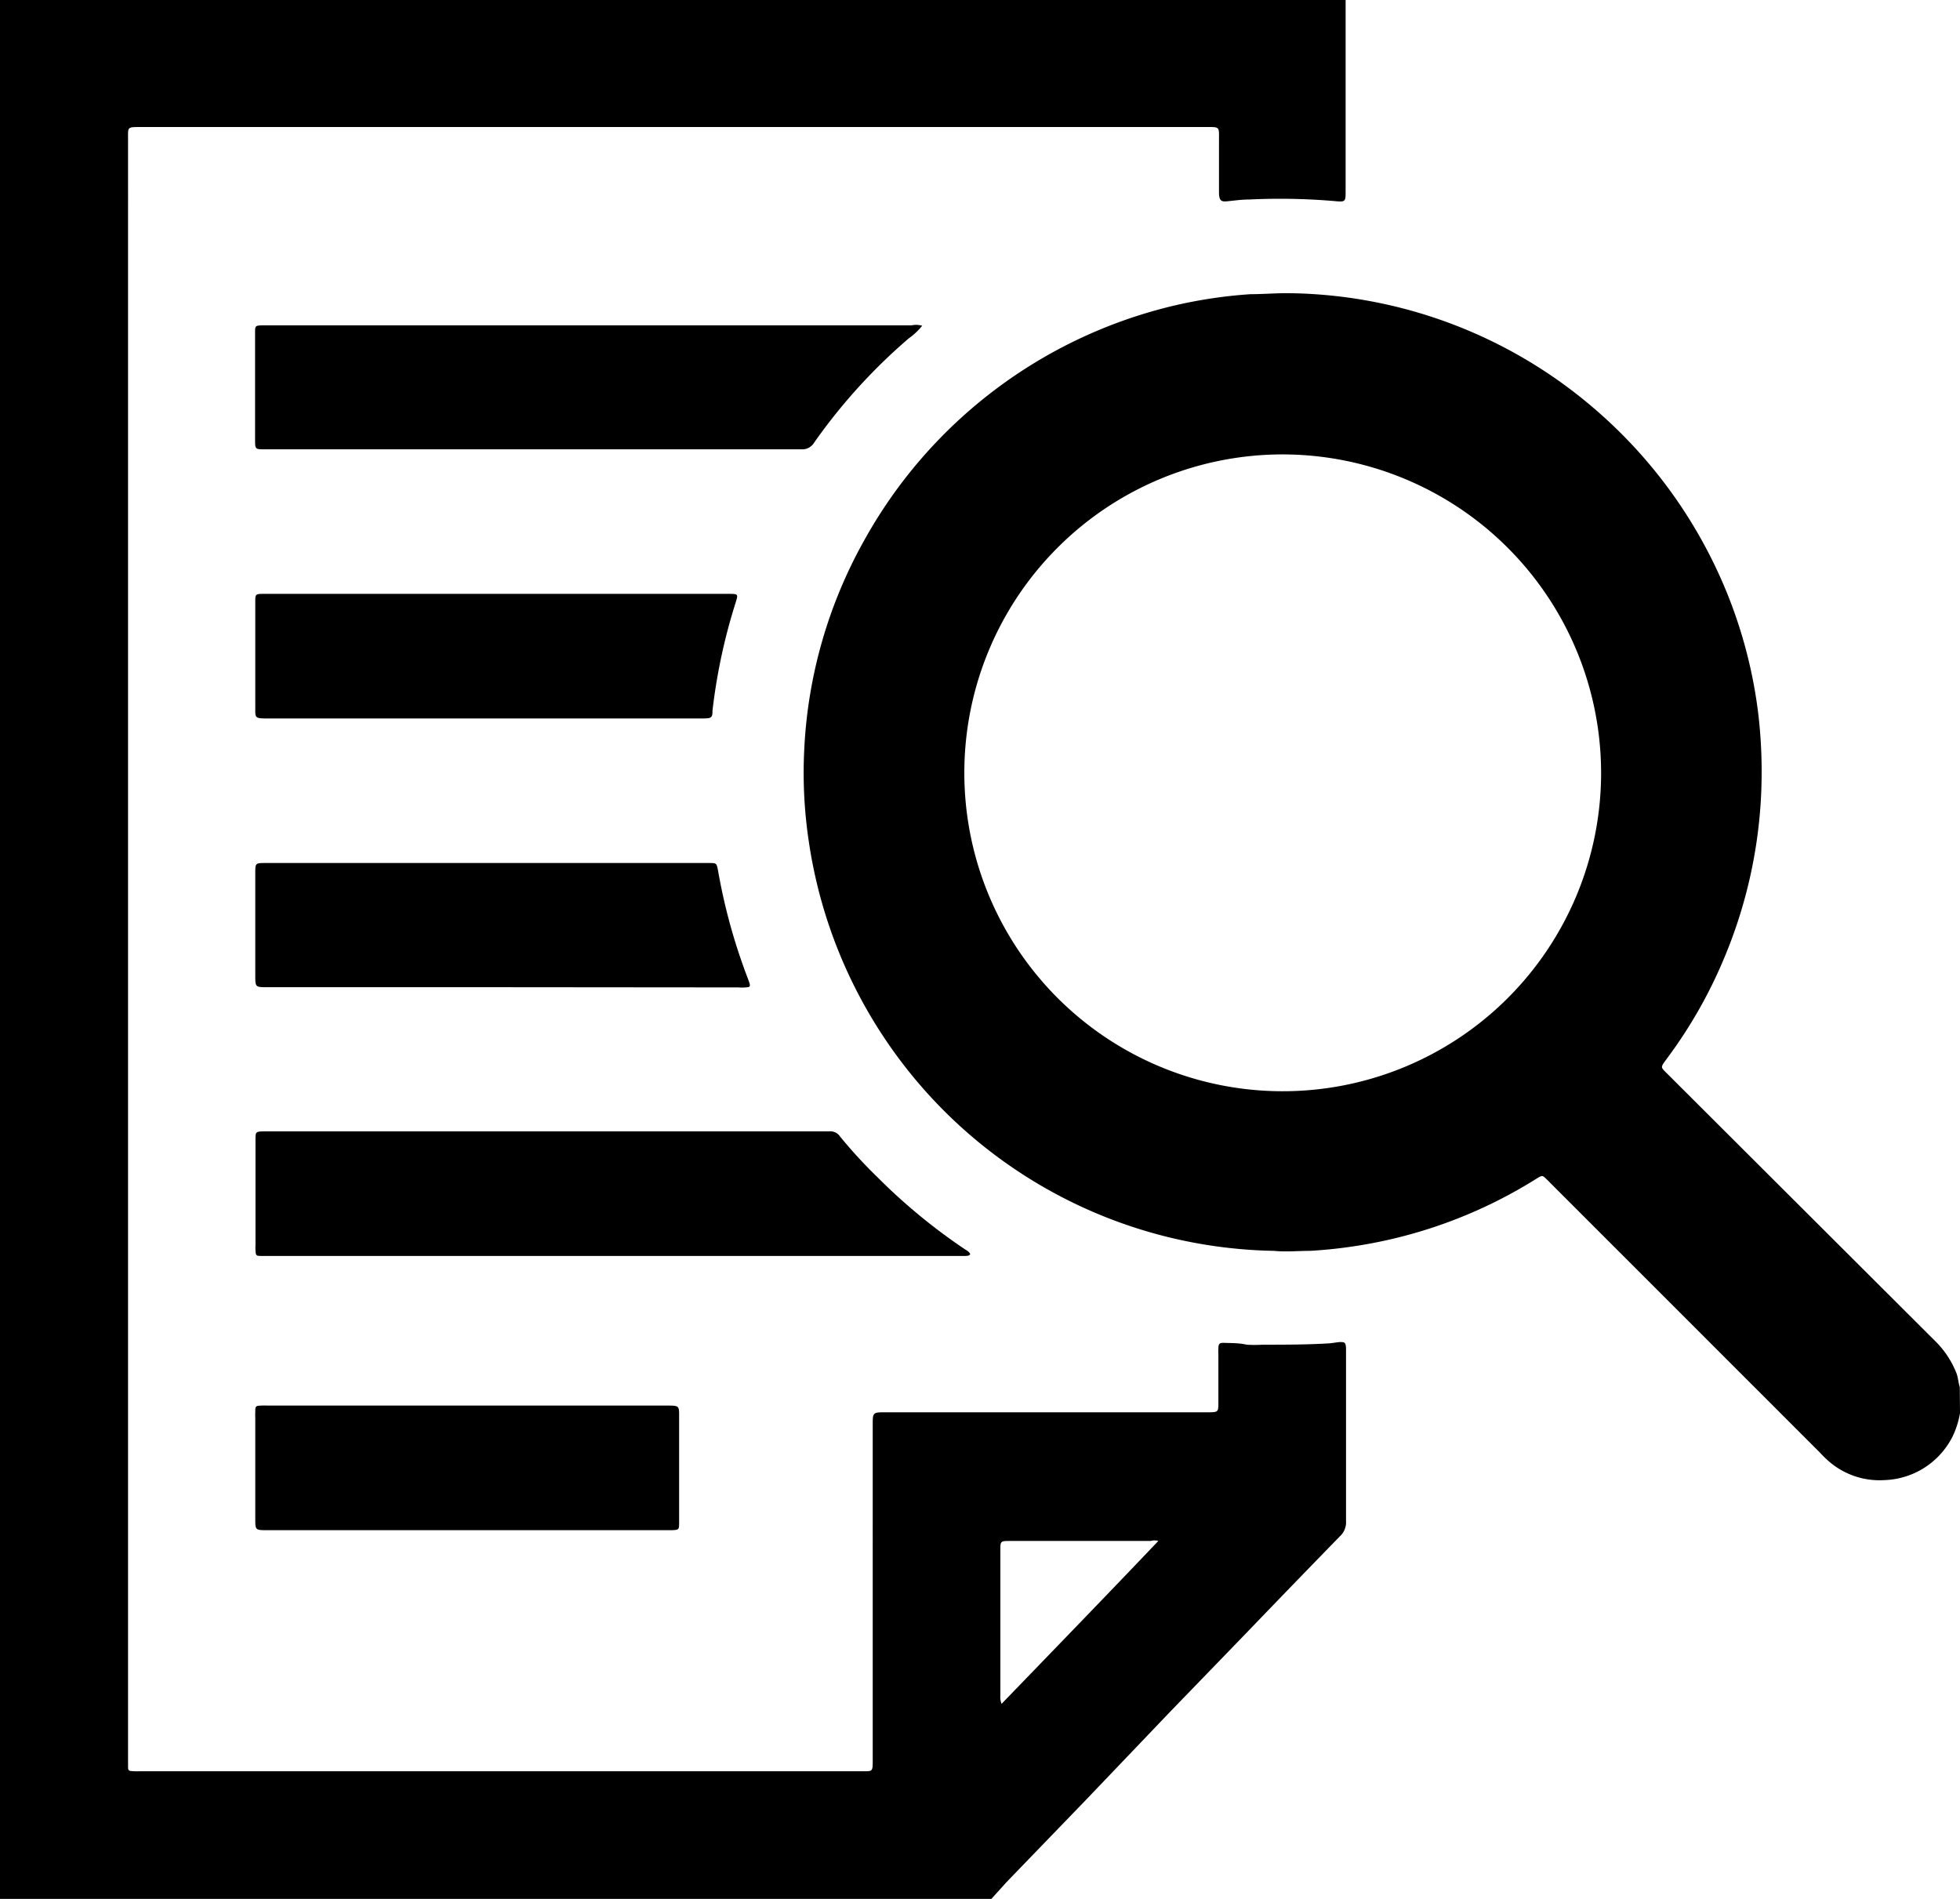 <svg xmlns="http://www.w3.org/2000/svg" viewBox="0 0 96.28 93.27"><title>reseaches</title><g id="レイヤー_2" data-name="レイヤー 2"><g id="レイヤー_1-2" data-name="レイヤー 1"><path d="M66.1,0c0,.13,0,.26,0,.39v9c0,.5,0,.54-.51.49a31.59,31.59,0,0,0-4.24-.08c-.35,0-.7.05-1,.08s-.47.05-.47-.43V6.94c0-.75.07-.7-.7-.7-9.55,0-19.11,0-28.66,0-7.89,0-15.77,0-23.65,0-.63,0-.58,0-.58.6V86.72c0,.25,0,.27.3.28a2.61,2.61,0,0,0,.28,0H42.27c.61,0,.6.06.6-.58V70c0-.63,0-.63.64-.63H59.27c.61,0,.58,0,.58-.57V66.52a2.61,2.61,0,0,1,0-.28c0-.25.06-.29.3-.28s.73,0,1.09.09a6.51,6.51,0,0,0,.77,0c1.11,0,2.22,0,3.33-.07l.45-.06c.26,0,.31,0,.33.29v.24c0,2.75,0,5.5,0,8.25a.94.94,0,0,1-.31.77c-1.5,1.54-3,3.09-4.49,4.64l-3.87,4L53.4,88.35l-3.95,4.09-.75.83H0V0ZM49.2,83.69c2.58-2.67,5.14-5.31,7.7-8a.63.63,0,0,0-.37,0H49.62c-.48,0-.48,0-.48.48v7.11A.9.9,0,0,0,49.2,83.69Z"/><path d="M96.28,69.41a4.36,4.36,0,0,1-.37,1.16,3.89,3.89,0,0,1-3.33,2.13,3.8,3.8,0,0,1-2.83-1c-.12-.11-.24-.23-.35-.35L76.17,58.12c-.06-.06-.11-.12-.17-.17-.23-.23-.23-.23-.5-.07a23.35,23.35,0,0,1-8.35,3.23,23.6,23.6,0,0,1-2.79.33c-.59,0-1.19.06-1.78,0A23.5,23.5,0,0,1,45.83,54a23.57,23.57,0,0,1-6.1-12.67,22.66,22.66,0,0,1-.22-4.58A23.24,23.24,0,0,1,42.42,26.6,23.6,23.6,0,0,1,57.72,15a23.22,23.22,0,0,1,3.71-.55c.6,0,1.19-.05,1.79-.05a23.42,23.42,0,0,1,15.06,5.64,23.64,23.64,0,0,1,6.44,8.81,23.29,23.29,0,0,1,1.66,6.29,24.36,24.36,0,0,1,.11,4.27A23.55,23.55,0,0,1,84.72,47,23.18,23.18,0,0,1,81.88,52c-.33.45-.32.4.05.77L95.11,65.92a4.53,4.53,0,0,1,1,1.54c.08.22.09.46.16.68ZM63,22.32A15.64,15.64,0,1,0,78.65,38.06,15.66,15.66,0,0,0,63,22.32Z"/><path d="M47.66,61.6c-.06.1-.15.08-.23.09H12.85c-.25,0-.29,0-.3-.29a1.48,1.48,0,0,1,0-.21V56c0-.4,0-.42.41-.43H40.73a.58.58,0,0,1,.54.26,23.44,23.44,0,0,0,1.84,2,28.48,28.48,0,0,0,4.24,3.5C47.46,61.41,47.6,61.46,47.66,61.6Z"/><path d="M45.3,16a3.19,3.19,0,0,1-.66.62A27.8,27.8,0,0,0,40,21.73a.68.68,0,0,1-.63.34H13c-.46,0-.47,0-.47-.47V16.33c0-.31,0-.34.35-.35H44.78A1.07,1.07,0,0,1,45.3,16Z"/><path d="M24.72,48.49H13.14c-.6,0-.6,0-.6-.59v-5c0-.51,0-.51.51-.51H34.83c.36,0,.37,0,.44.36a28.29,28.29,0,0,0,1.24,4.7c.09.27.2.53.29.79s0,.24-.16.26a2.38,2.38,0,0,1-.38,0Z"/><path d="M24.45,29.17H35.78c.49,0,.49,0,.35.45A28.16,28.16,0,0,0,35,34.9c0,.36-.06.38-.43.39H13.24c-.8,0-.69,0-.7-.69V29.56c0-.37,0-.39.41-.39h11.5Z"/><path d="M23,75.16H13.12c-.58,0-.58,0-.58-.58V69.64a2.81,2.81,0,0,1,0-.29c0-.27,0-.3.3-.31a2.62,2.62,0,0,1,.28,0H32.74c.65,0,.62,0,.62.61V74.8c0,.31,0,.35-.35.36-.11,0-.23,0-.35,0Z"/></g></g></svg>